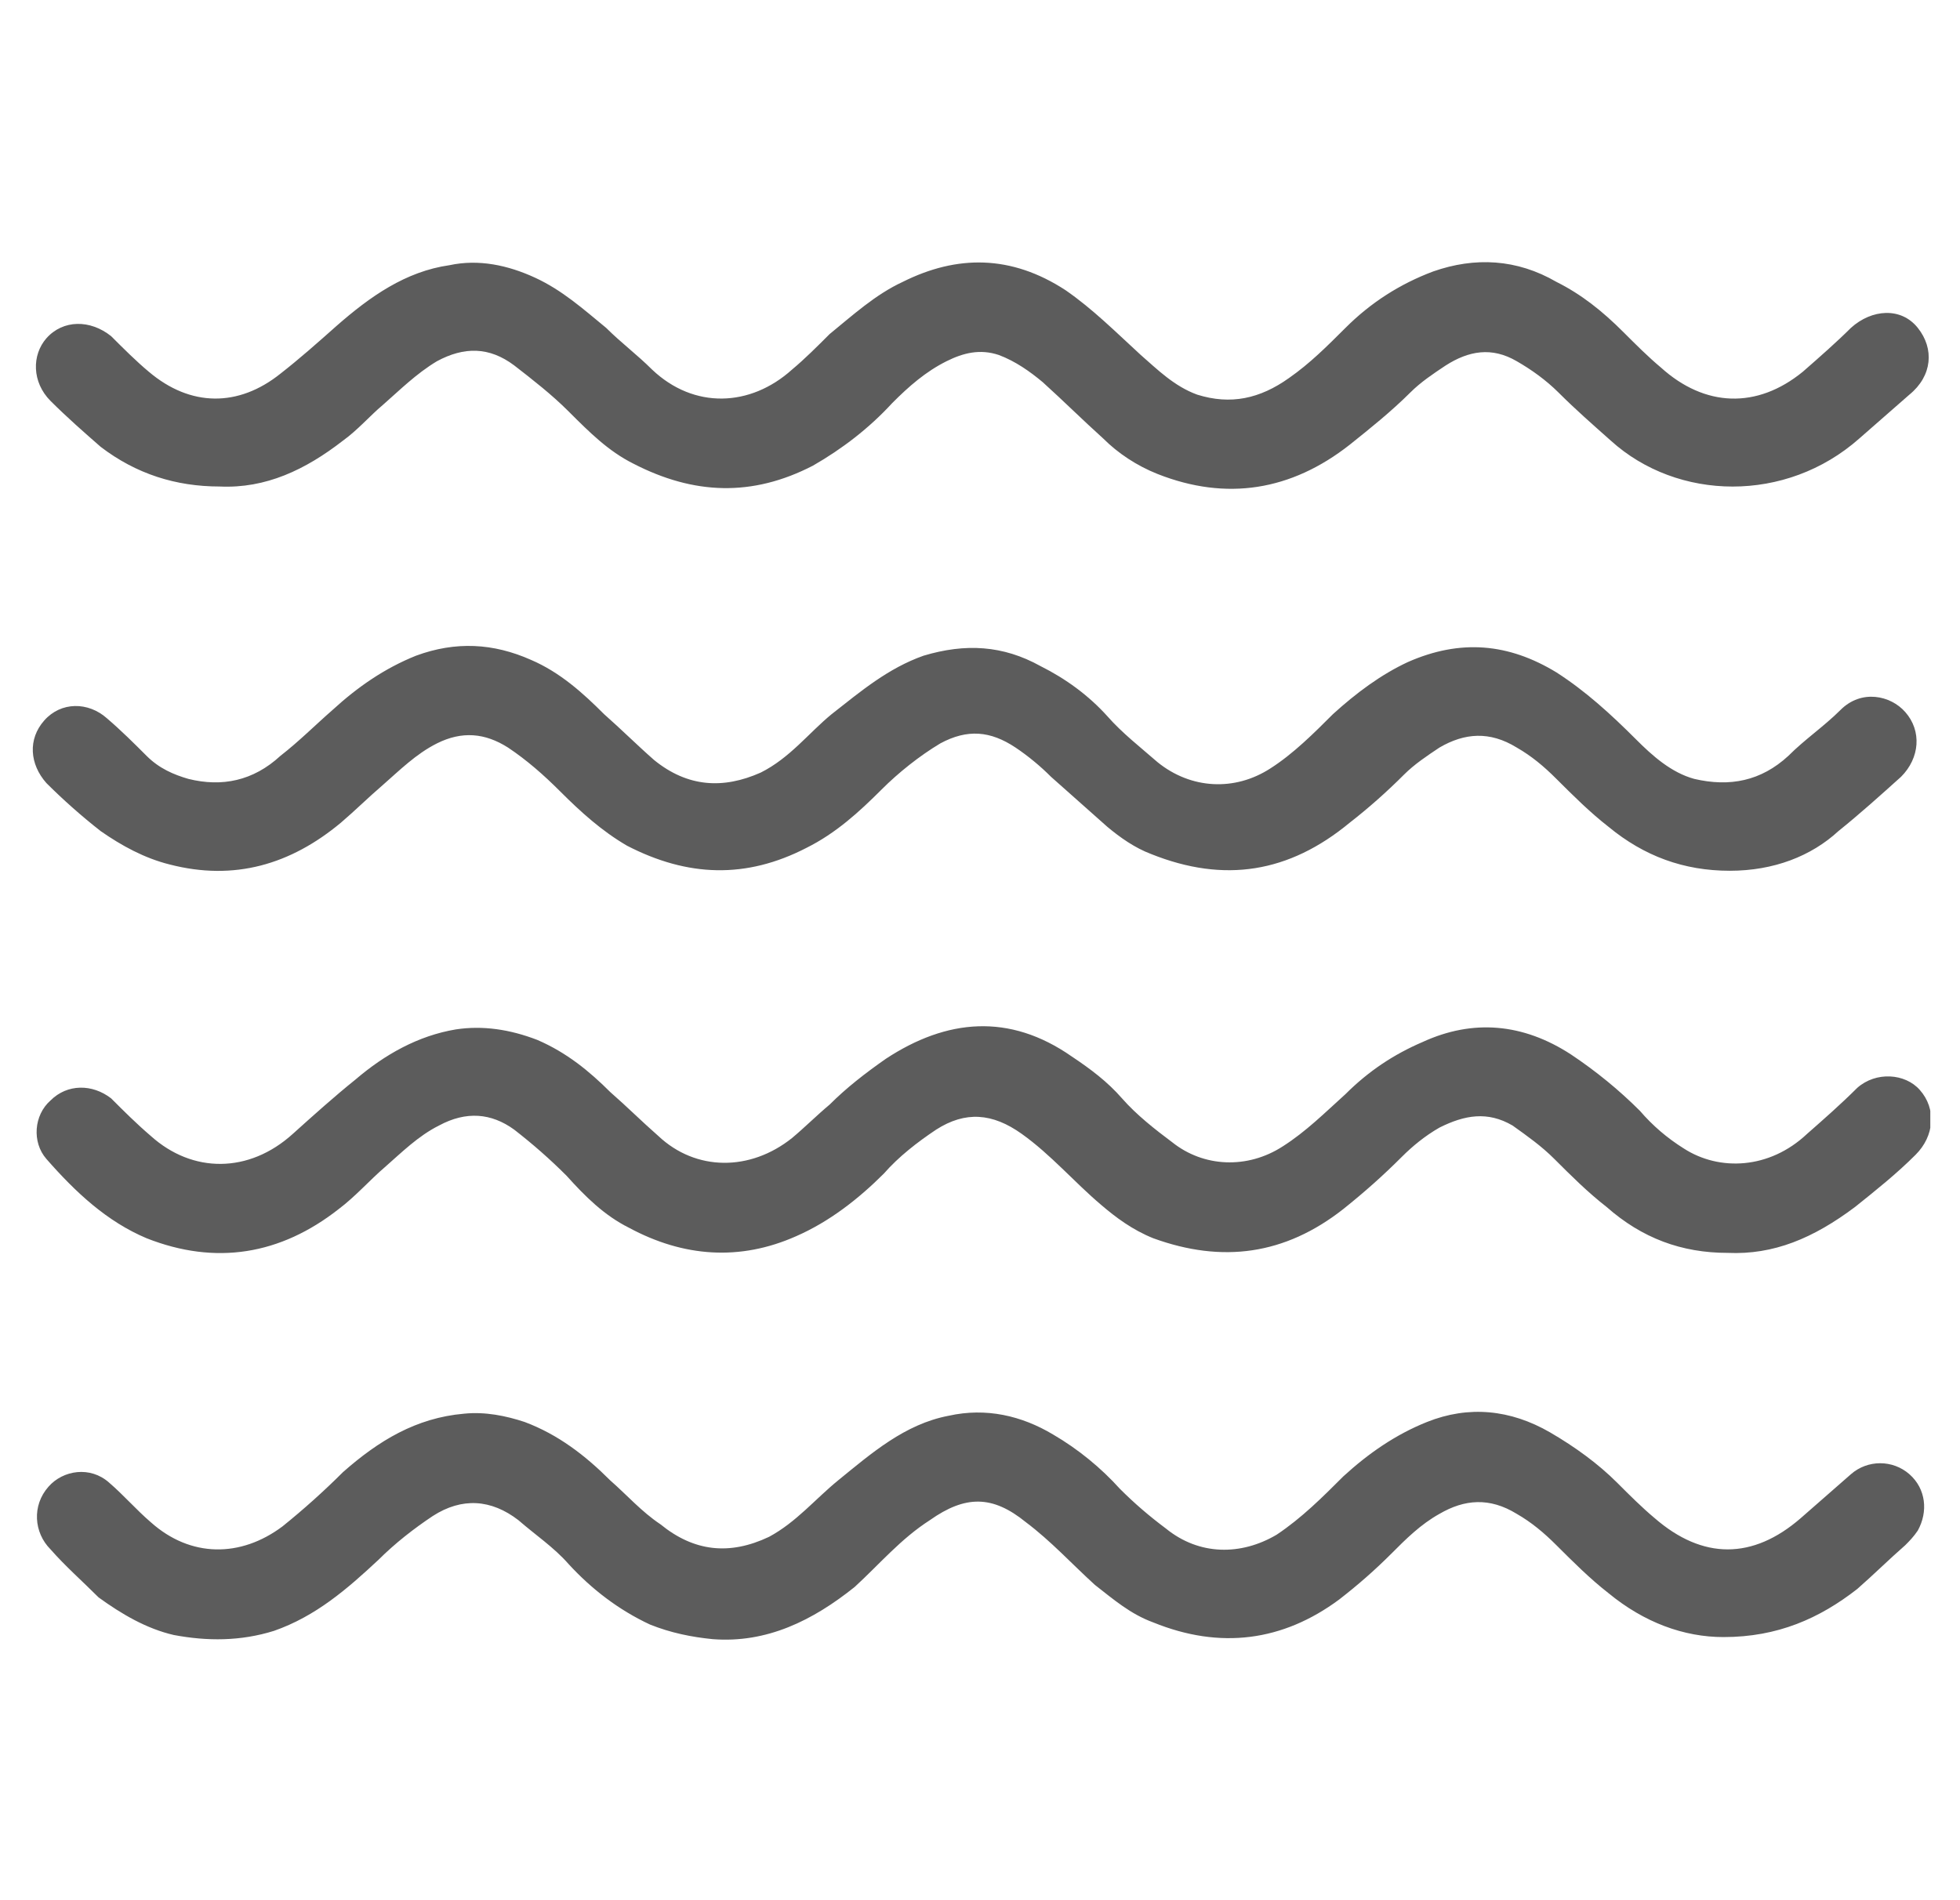 <svg width="33" height="32" viewBox="0 0 33 32" fill="none" xmlns="http://www.w3.org/2000/svg">
<g clip-path="url(#clip0_391_3353)">
<path d="M29.124 14.664C28.35 14.664 27.682 14.418 27.084 13.925C26.768 13.679 26.487 13.398 26.205 13.117C25.994 12.905 25.783 12.73 25.537 12.589C25.08 12.308 24.658 12.343 24.236 12.589C24.025 12.73 23.814 12.87 23.638 13.046C23.357 13.328 23.041 13.609 22.724 13.855C21.704 14.699 20.614 14.875 19.383 14.383C19.102 14.277 18.856 14.101 18.645 13.925C18.328 13.644 18.012 13.363 17.695 13.081C17.52 12.905 17.309 12.73 17.098 12.589C16.676 12.308 16.289 12.273 15.832 12.519C15.48 12.73 15.128 13.011 14.847 13.292C14.46 13.679 14.073 14.031 13.581 14.277C12.561 14.804 11.577 14.769 10.557 14.242C10.135 13.996 9.783 13.679 9.432 13.328C9.15 13.046 8.869 12.8 8.553 12.589C8.166 12.343 7.779 12.308 7.357 12.519C7.005 12.695 6.724 12.976 6.443 13.222C6.197 13.433 5.986 13.644 5.739 13.855C4.895 14.558 3.946 14.84 2.856 14.558C2.434 14.453 2.047 14.242 1.695 13.996C1.379 13.749 1.062 13.468 0.781 13.187C0.5 12.87 0.465 12.448 0.746 12.132C1.027 11.815 1.484 11.815 1.801 12.097C2.047 12.308 2.258 12.519 2.469 12.73C2.68 12.941 2.926 13.046 3.172 13.117C3.735 13.257 4.262 13.152 4.72 12.73C5.036 12.484 5.317 12.202 5.599 11.956C6.021 11.569 6.478 11.253 7.005 11.042C7.673 10.796 8.306 10.831 8.939 11.112C9.432 11.323 9.819 11.675 10.17 12.026C10.451 12.273 10.733 12.554 11.014 12.8C11.577 13.257 12.175 13.292 12.807 13.011C13.3 12.765 13.616 12.343 14.003 12.026C14.495 11.64 14.953 11.253 15.55 11.042C16.254 10.831 16.887 10.866 17.52 11.218C17.942 11.429 18.328 11.71 18.645 12.062C18.891 12.343 19.207 12.589 19.489 12.835C20.052 13.292 20.79 13.328 21.388 12.941C21.775 12.695 22.126 12.343 22.443 12.026C22.829 11.675 23.252 11.358 23.709 11.147C24.588 10.761 25.396 10.831 26.205 11.323C26.698 11.64 27.12 12.026 27.542 12.448C27.823 12.73 28.139 13.011 28.526 13.117C29.124 13.257 29.651 13.152 30.109 12.73C30.39 12.448 30.706 12.237 30.988 11.956C31.339 11.604 31.832 11.71 32.078 11.991C32.359 12.308 32.324 12.765 32.008 13.081C31.656 13.398 31.304 13.714 30.953 13.996C30.495 14.418 29.863 14.664 29.124 14.664Z" fill="#5C5C5C"/>
<path d="M29.018 27.569C28.35 27.569 27.682 27.323 27.084 26.831C26.768 26.585 26.487 26.303 26.205 26.022C25.994 25.811 25.783 25.635 25.537 25.494C25.08 25.213 24.658 25.248 24.236 25.494C23.92 25.67 23.673 25.916 23.427 26.163C23.146 26.444 22.865 26.69 22.548 26.936C21.599 27.64 20.544 27.78 19.419 27.323C19.032 27.182 18.75 26.936 18.434 26.69C18.047 26.338 17.695 25.952 17.273 25.635C16.711 25.178 16.254 25.178 15.656 25.6C15.164 25.916 14.812 26.338 14.39 26.725C13.687 27.288 12.913 27.675 11.999 27.604C11.647 27.569 11.295 27.499 10.944 27.358C10.416 27.112 9.959 26.76 9.572 26.338C9.326 26.057 9.01 25.846 8.728 25.6C8.271 25.248 7.779 25.213 7.287 25.53C6.97 25.741 6.654 25.987 6.372 26.268C5.845 26.76 5.317 27.218 4.614 27.464C4.051 27.64 3.489 27.64 2.926 27.534C2.469 27.429 2.047 27.182 1.66 26.901C1.379 26.62 1.098 26.374 0.851 26.092C0.57 25.811 0.535 25.354 0.816 25.037C1.062 24.756 1.52 24.686 1.836 24.967C2.082 25.178 2.293 25.424 2.539 25.635C3.208 26.233 4.051 26.233 4.755 25.706C5.106 25.424 5.458 25.108 5.775 24.791C6.372 24.264 7.005 23.877 7.814 23.807C8.166 23.771 8.517 23.842 8.834 23.947C9.397 24.158 9.854 24.51 10.276 24.932C10.557 25.178 10.803 25.459 11.12 25.67C11.682 26.128 12.28 26.198 12.948 25.881C13.405 25.635 13.722 25.248 14.109 24.932C14.671 24.475 15.234 23.982 15.972 23.842C16.605 23.701 17.203 23.842 17.731 24.158C18.153 24.404 18.539 24.721 18.856 25.073C19.102 25.319 19.348 25.53 19.63 25.741C20.192 26.198 20.895 26.198 21.493 25.846C21.915 25.565 22.267 25.213 22.619 24.861C23.041 24.475 23.498 24.158 24.025 23.947C24.728 23.666 25.432 23.736 26.1 24.123C26.522 24.369 26.909 24.651 27.225 24.967C27.436 25.178 27.647 25.389 27.858 25.565C28.667 26.268 29.511 26.268 30.32 25.565C30.601 25.319 30.882 25.073 31.164 24.826C31.445 24.58 31.867 24.58 32.148 24.826C32.429 25.073 32.465 25.459 32.289 25.776C32.218 25.881 32.148 25.952 32.078 26.022C31.797 26.268 31.55 26.514 31.269 26.76C30.636 27.253 29.933 27.569 29.018 27.569Z" fill="#5C5C5C"/>
<path d="M29.088 21.099C28.315 21.099 27.647 20.853 27.049 20.325C26.733 20.079 26.451 19.798 26.17 19.517C25.959 19.305 25.713 19.13 25.466 18.954C25.045 18.708 24.658 18.778 24.236 18.989C23.99 19.13 23.779 19.305 23.603 19.481C23.286 19.798 22.97 20.079 22.618 20.36C21.634 21.134 20.579 21.275 19.418 20.853C19.067 20.712 18.785 20.501 18.539 20.29C18.082 19.903 17.695 19.446 17.203 19.095C16.71 18.743 16.253 18.708 15.761 19.024C15.445 19.235 15.128 19.481 14.882 19.763C14.46 20.185 13.968 20.572 13.405 20.818C12.456 21.24 11.506 21.169 10.592 20.677C10.17 20.466 9.853 20.149 9.537 19.798C9.256 19.517 8.974 19.27 8.658 19.024C8.271 18.743 7.849 18.708 7.392 18.954C7.04 19.13 6.759 19.411 6.478 19.657C6.231 19.868 5.985 20.149 5.704 20.36C4.719 21.134 3.629 21.31 2.469 20.853C1.801 20.572 1.273 20.079 0.781 19.517C0.535 19.235 0.57 18.778 0.851 18.532C1.132 18.251 1.554 18.251 1.871 18.497C2.082 18.708 2.293 18.919 2.539 19.13C3.242 19.763 4.192 19.763 4.93 19.095C5.282 18.778 5.634 18.462 5.985 18.18C6.478 17.758 7.04 17.442 7.673 17.336C8.13 17.266 8.587 17.336 9.045 17.512C9.537 17.723 9.924 18.04 10.275 18.391C10.557 18.637 10.803 18.884 11.084 19.13C11.717 19.727 12.631 19.727 13.335 19.165C13.546 18.989 13.757 18.778 13.968 18.602C14.249 18.321 14.565 18.075 14.917 17.829C15.937 17.16 16.992 17.055 18.047 17.793C18.363 18.004 18.645 18.215 18.891 18.497C19.137 18.778 19.453 19.024 19.735 19.235C20.262 19.657 21.001 19.692 21.598 19.305C21.985 19.059 22.302 18.743 22.653 18.426C23.04 18.04 23.462 17.758 23.954 17.547C24.798 17.16 25.642 17.231 26.451 17.758C26.873 18.04 27.26 18.356 27.612 18.708C27.823 18.954 28.069 19.165 28.35 19.341C28.948 19.727 29.792 19.692 30.425 19.095C30.706 18.848 30.987 18.602 31.269 18.321C31.585 18.04 32.078 18.075 32.324 18.356C32.605 18.673 32.57 19.13 32.253 19.446C31.937 19.763 31.585 20.044 31.234 20.325C30.53 20.853 29.862 21.134 29.088 21.099Z" fill="#5C5C5C"/>
<path d="M3.7 8.193C2.961 8.193 2.293 7.982 1.695 7.525C1.414 7.279 1.133 7.033 0.851 6.752C0.535 6.435 0.535 5.978 0.781 5.697C1.062 5.38 1.52 5.38 1.871 5.661C2.082 5.872 2.293 6.083 2.504 6.259C3.208 6.857 4.016 6.857 4.72 6.294C5.036 6.048 5.353 5.767 5.669 5.486C6.232 4.993 6.829 4.571 7.568 4.466C8.06 4.36 8.553 4.466 9.01 4.677C9.467 4.888 9.819 5.204 10.205 5.521C10.451 5.767 10.733 5.978 10.979 6.224C11.682 6.892 12.632 6.857 13.335 6.224C13.546 6.048 13.757 5.837 13.968 5.626C14.355 5.31 14.742 4.958 15.199 4.747C16.113 4.29 17.027 4.29 17.942 4.888C18.399 5.204 18.785 5.591 19.207 5.978C19.489 6.224 19.77 6.505 20.157 6.646C20.72 6.822 21.212 6.716 21.704 6.365C22.056 6.119 22.337 5.837 22.654 5.521C23.076 5.099 23.568 4.782 24.131 4.571C24.834 4.325 25.537 4.36 26.205 4.747C26.627 4.958 26.979 5.239 27.331 5.591C27.542 5.802 27.753 6.013 27.964 6.189C28.702 6.857 29.581 6.892 30.355 6.259C30.636 6.013 30.917 5.767 31.164 5.521C31.515 5.204 32.008 5.169 32.289 5.521C32.57 5.872 32.535 6.33 32.148 6.646C31.867 6.892 31.585 7.138 31.304 7.385C30.073 8.475 28.245 8.44 27.12 7.42C26.803 7.138 26.522 6.892 26.241 6.611C26.029 6.4 25.783 6.224 25.537 6.083C25.115 5.837 24.728 5.908 24.342 6.154C24.131 6.294 23.92 6.435 23.744 6.611C23.427 6.927 23.076 7.209 22.724 7.49C21.739 8.264 20.649 8.44 19.489 7.982C19.137 7.842 18.821 7.631 18.575 7.385C18.223 7.068 17.906 6.752 17.555 6.435C17.344 6.259 17.098 6.083 16.816 5.978C16.5 5.872 16.218 5.943 15.937 6.083C15.585 6.259 15.304 6.505 15.023 6.787C14.636 7.209 14.179 7.56 13.687 7.842C12.667 8.369 11.682 8.334 10.662 7.807C10.241 7.596 9.924 7.279 9.572 6.927C9.291 6.646 8.975 6.4 8.658 6.154C8.236 5.837 7.814 5.837 7.357 6.083C7.005 6.294 6.724 6.576 6.443 6.822C6.232 6.998 6.021 7.244 5.775 7.42C5.142 7.912 4.473 8.229 3.7 8.193Z" fill="#5C5C5C"/>
</g>
<defs>
<clipPath id="clip0_391_3353">
<rect width="32" height="32" fill="white" transform="translate(0.5)"/>
</clipPath>
</defs>
</svg>
